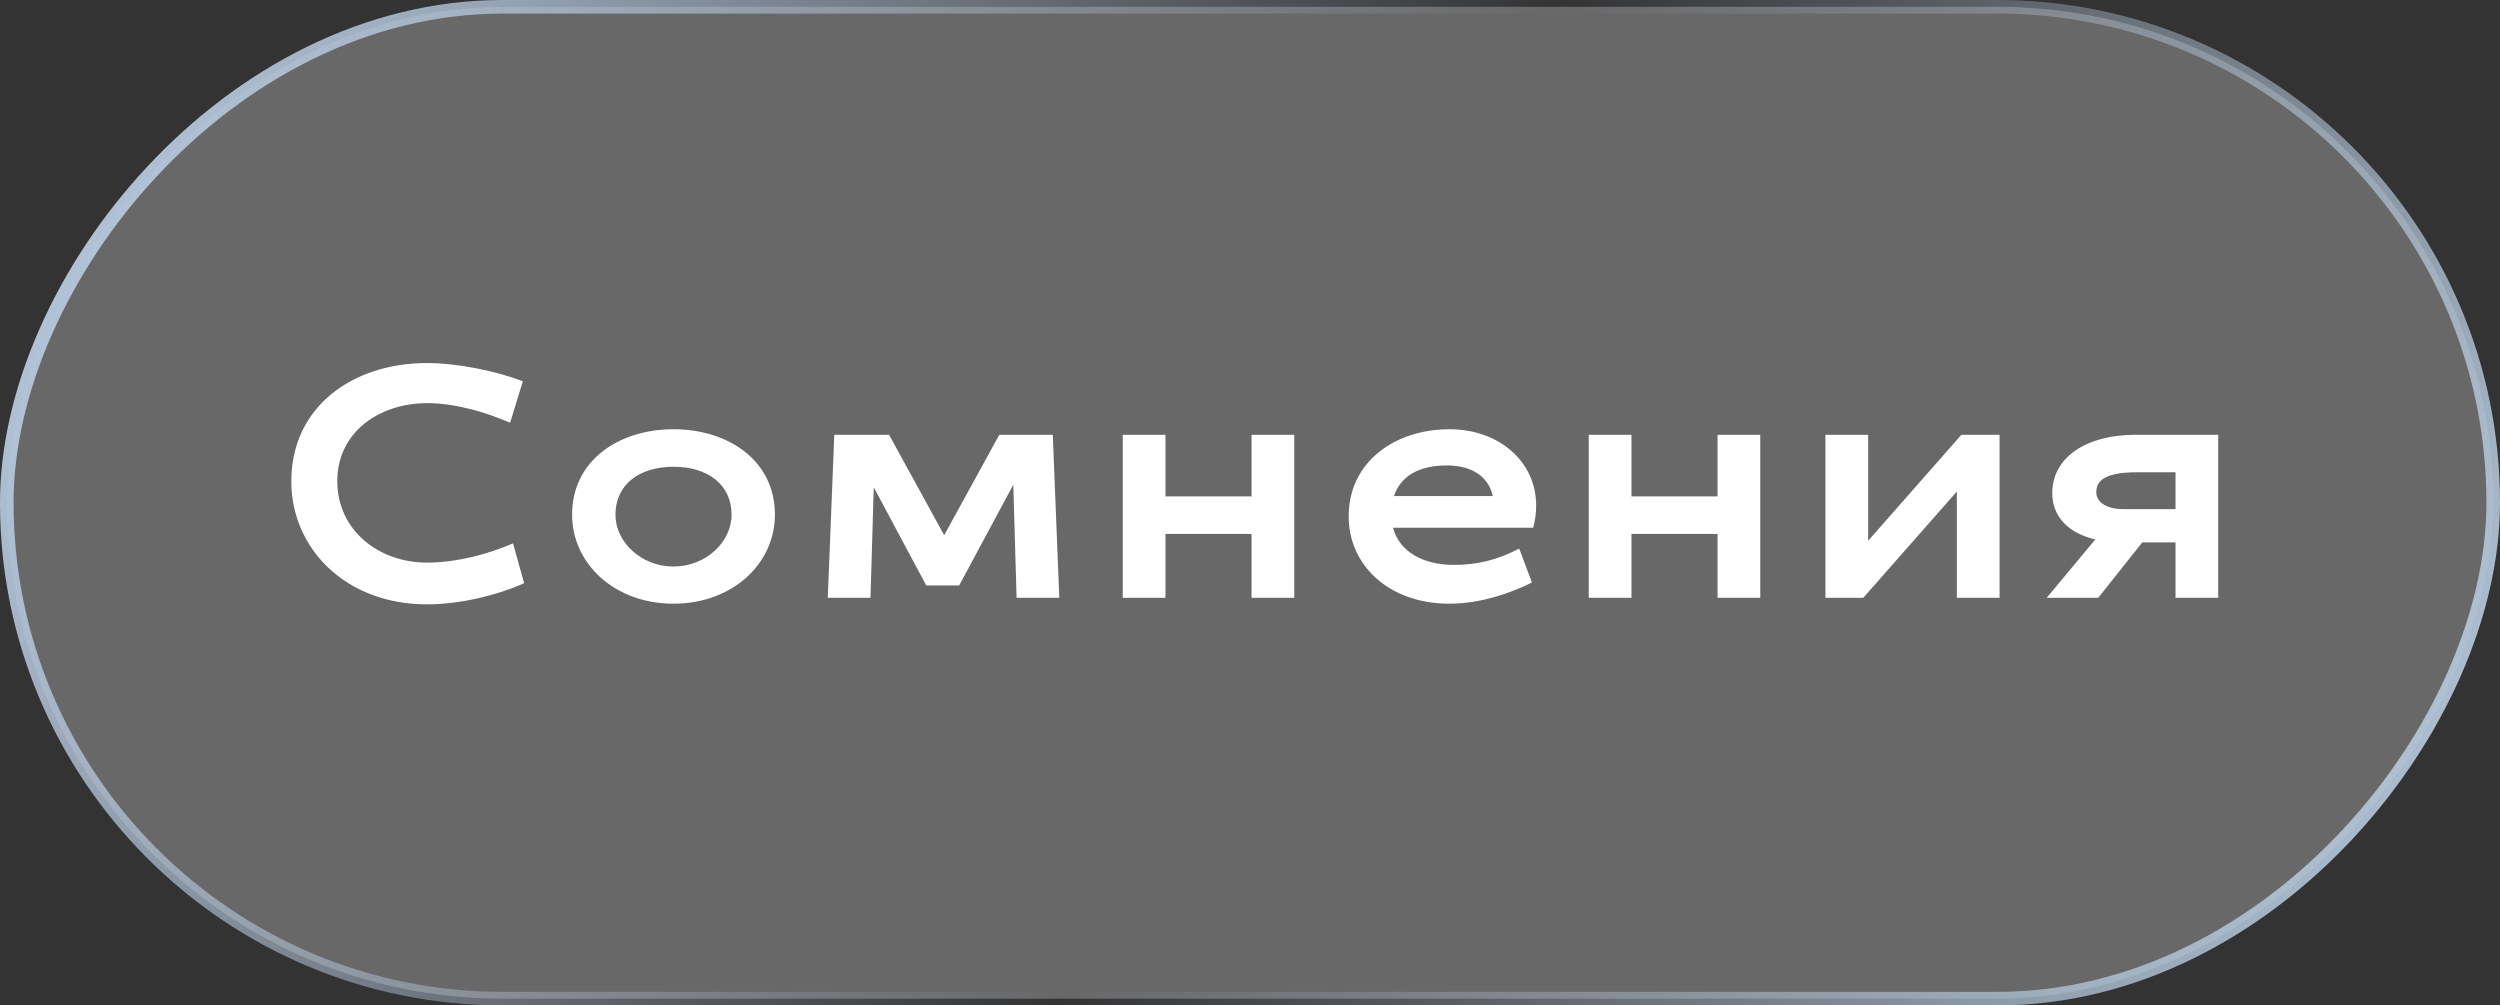 <?xml version="1.0" encoding="UTF-8"?> <svg xmlns="http://www.w3.org/2000/svg" width="92" height="37" viewBox="0 0 92 37" fill="none"><rect x="0" y="0" width="92" height="37" fill="#333333" stroke="none"/> <rect x="-0.25" y="0.25" width="91.5" height="36.5" rx="18.25" transform="matrix(-1 0 0 1 91.5 0)" fill="white" fill-opacity="0.26" stroke="url(#paint0_linear_46_224)" stroke-width="0.5"></rect> <path d="M19.24 14.032L18.772 15.556C17.872 15.172 16.78 14.836 15.712 14.836C13.972 14.836 12.412 15.892 12.412 17.704C12.412 19.516 13.936 20.704 15.712 20.704C16.804 20.704 17.968 20.392 18.88 19.996L19.288 21.46C18.304 21.904 16.936 22.24 15.712 22.24C12.7 22.24 10.72 20.164 10.72 17.716C10.72 14.956 12.988 13.36 15.712 13.36C16.864 13.36 18.328 13.672 19.24 14.032ZM24.785 15.796C26.789 15.796 28.517 16.936 28.517 18.94C28.517 20.74 26.957 22.216 24.785 22.216C22.613 22.216 21.053 20.74 21.053 18.94C21.053 16.936 22.781 15.796 24.785 15.796ZM24.785 17.176C23.537 17.176 22.649 17.824 22.649 18.94C22.649 19.948 23.597 20.848 24.785 20.848C25.973 20.848 26.921 19.948 26.921 18.94C26.921 17.824 26.033 17.176 24.785 17.176ZM38.742 16L38.982 22H37.41L37.29 17.836L35.298 21.544H34.086L32.154 17.932L32.034 22H30.462L30.702 16H32.718L34.746 19.696L36.774 16H38.742ZM47.629 16V22H46.057V19.648H42.889V22H41.317V16H42.889V18.268H46.057V16H47.629ZM53.495 20.788C54.311 20.788 55.055 20.632 55.907 20.188L56.375 21.436C55.571 21.844 54.443 22.216 53.339 22.216C51.107 22.216 49.631 20.8 49.631 19C49.631 16.996 51.335 15.796 53.339 15.796C55.163 15.796 56.531 16.984 56.531 18.604C56.531 18.868 56.495 19.144 56.423 19.42H51.263C51.491 20.296 52.367 20.788 53.495 20.788ZM53.243 17.128C52.211 17.128 51.539 17.524 51.299 18.256H54.935C54.779 17.548 54.179 17.128 53.243 17.128ZM64.778 16V22H63.206V19.648H60.038V22H58.466V16H60.038V18.268H63.206V16H64.778ZM68.568 22H67.176V16H68.748V19.9L72.18 16H73.584V22H72.012V18.088L68.568 22ZM80.059 22V19.96H78.835L77.215 22H75.319L77.107 19.852C76.123 19.624 75.523 19.012 75.523 18.148C75.523 16.84 76.759 16 78.583 16H81.631V22H80.059ZM77.143 18.112C77.143 18.52 77.587 18.736 78.127 18.736H80.059V17.38H78.655C77.587 17.38 77.143 17.62 77.143 18.112Z" fill="white"></path> <defs> <linearGradient id="paint0_linear_46_224" x1="73.312" y1="-24.771" x2="-7.813" y2="16.18" gradientUnits="userSpaceOnUse"> <stop stop-color="#B5C7DC"></stop> <stop offset="0.51" stop-color="#B5C7DC" stop-opacity="0"></stop> <stop offset="1" stop-color="#B5C9DC"></stop> </linearGradient> </defs> </svg> 